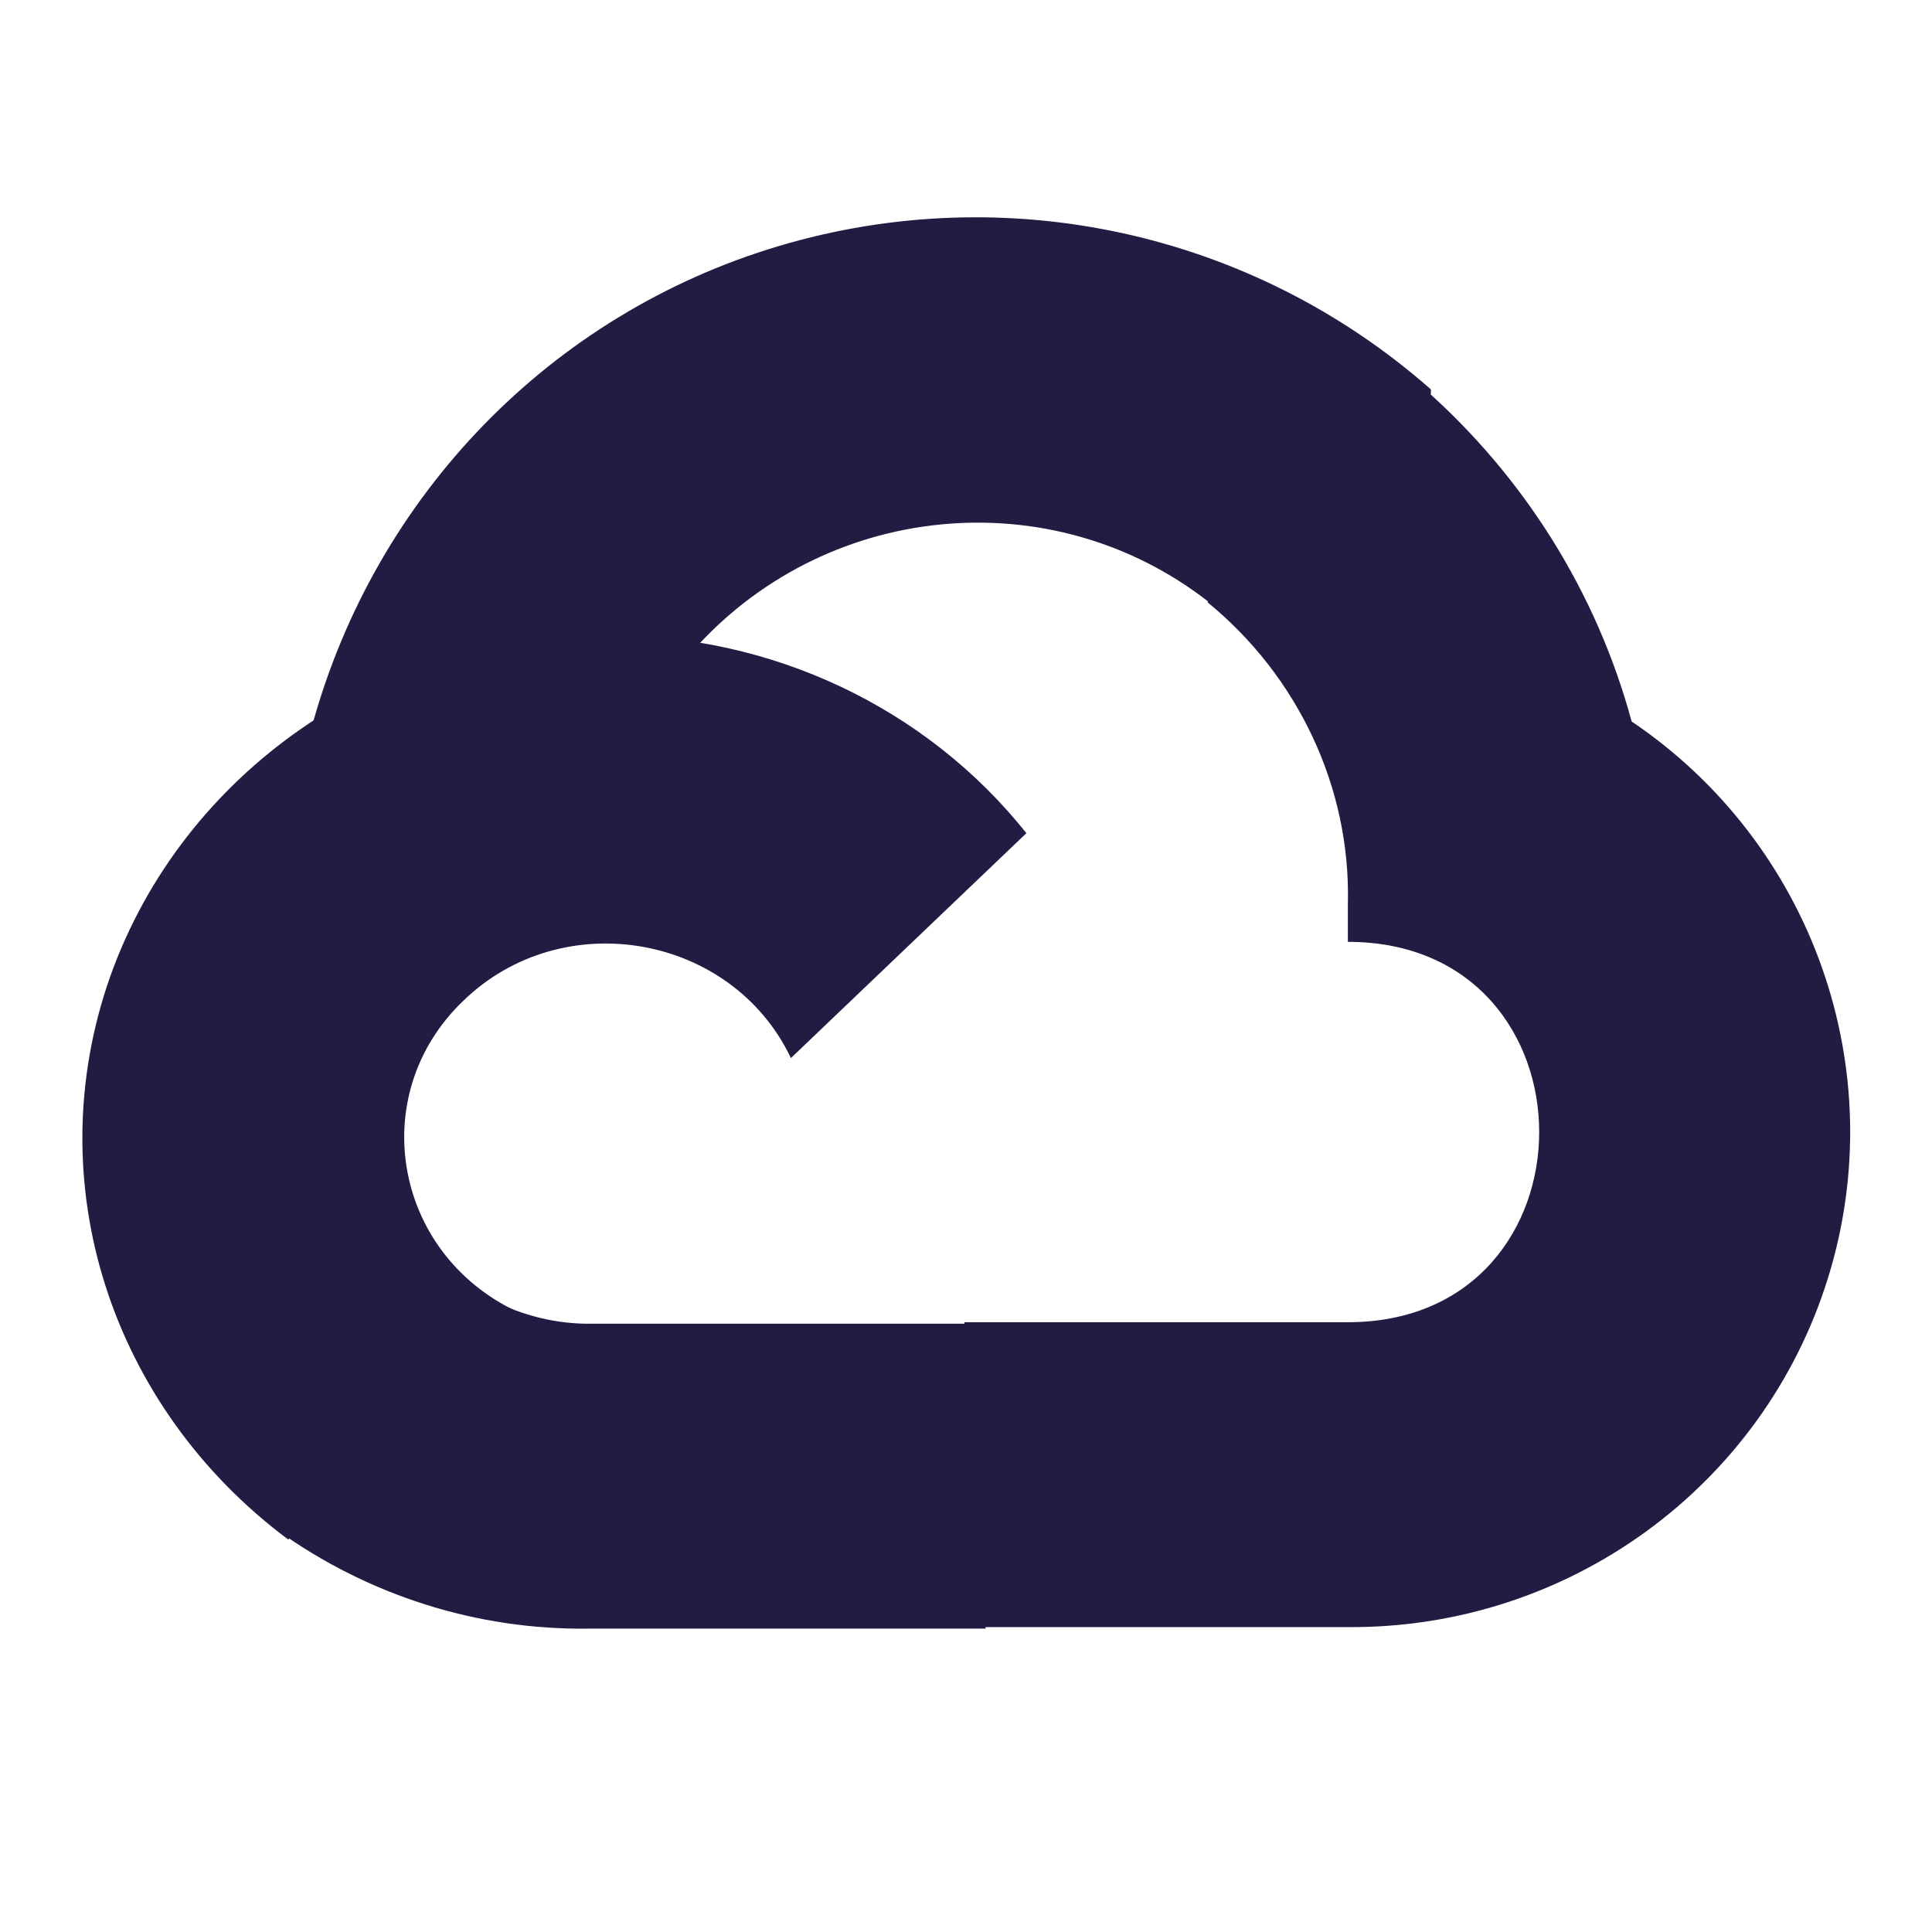 <?xml version="1.0" encoding="utf-8"?>
<!-- Generator: Adobe Illustrator 25.2.0, SVG Export Plug-In . SVG Version: 6.00 Build 0)  -->
<svg version="1.1" id="Layer_1" xmlns="http://www.w3.org/2000/svg" xmlns:xlink="http://www.w3.org/1999/xlink" x="0px" y="0px"
	 viewBox="0 0 128 128" style="enable-background:new 0 0 128 128;" xml:space="preserve">
<style type="text/css">
	.st0{fill:#221C43;}
</style>
<path class="st0" d="M80.6,40.3H81l-0.2-0.2l14-14v-0.3c-11.8-10.4-28.1-14-43.2-9.5S24.9,32.8,20.7,48c0.2-0.1,0.5-0.2,0.8-0.2
	c5.2-3.4,11.4-5.4,17.9-5.4c2.2,0,4.3,0.2,6.4,0.6c0.1-0.1,0.2-0.1,0.3-0.1C55.1,33,70.3,31.8,80.6,40.3L80.6,40.3z"/>
<path class="st0" d="M108.1,47.8c-2.3-8.5-7.1-16.2-13.8-22.1L80,39.9c6,4.9,9.5,12.3,9.3,20v2.5c16.9,0,16.9,25.2,0,25.2H63.9v20
	h-0.1l0.1,0.2h25.4c14.6,0.1,27.5-9.3,31.8-23.1S120.1,55.9,108.1,47.8z"/>
<path class="st0" d="M39,107.9h26.3V87.7H39c-1.9,0-3.7-0.4-5.4-1.1l-15.2,14.6v0.2C24.4,105.7,31.6,108,39,107.9L39,107.9z"/>
<path class="st0" d="M40.2,41.9C25.3,42,12.1,51.2,7.3,64.7c-4.8,13.6,0,28.5,11.8,37.3l15.6-14.9c-8.6-3.7-10.6-14.5-4-20.8
	c6.6-6.4,17.8-4.4,21.7,3.8L68,55.2C61.4,46.9,51.1,42,40.2,42.1V41.9z"/>
</svg>
